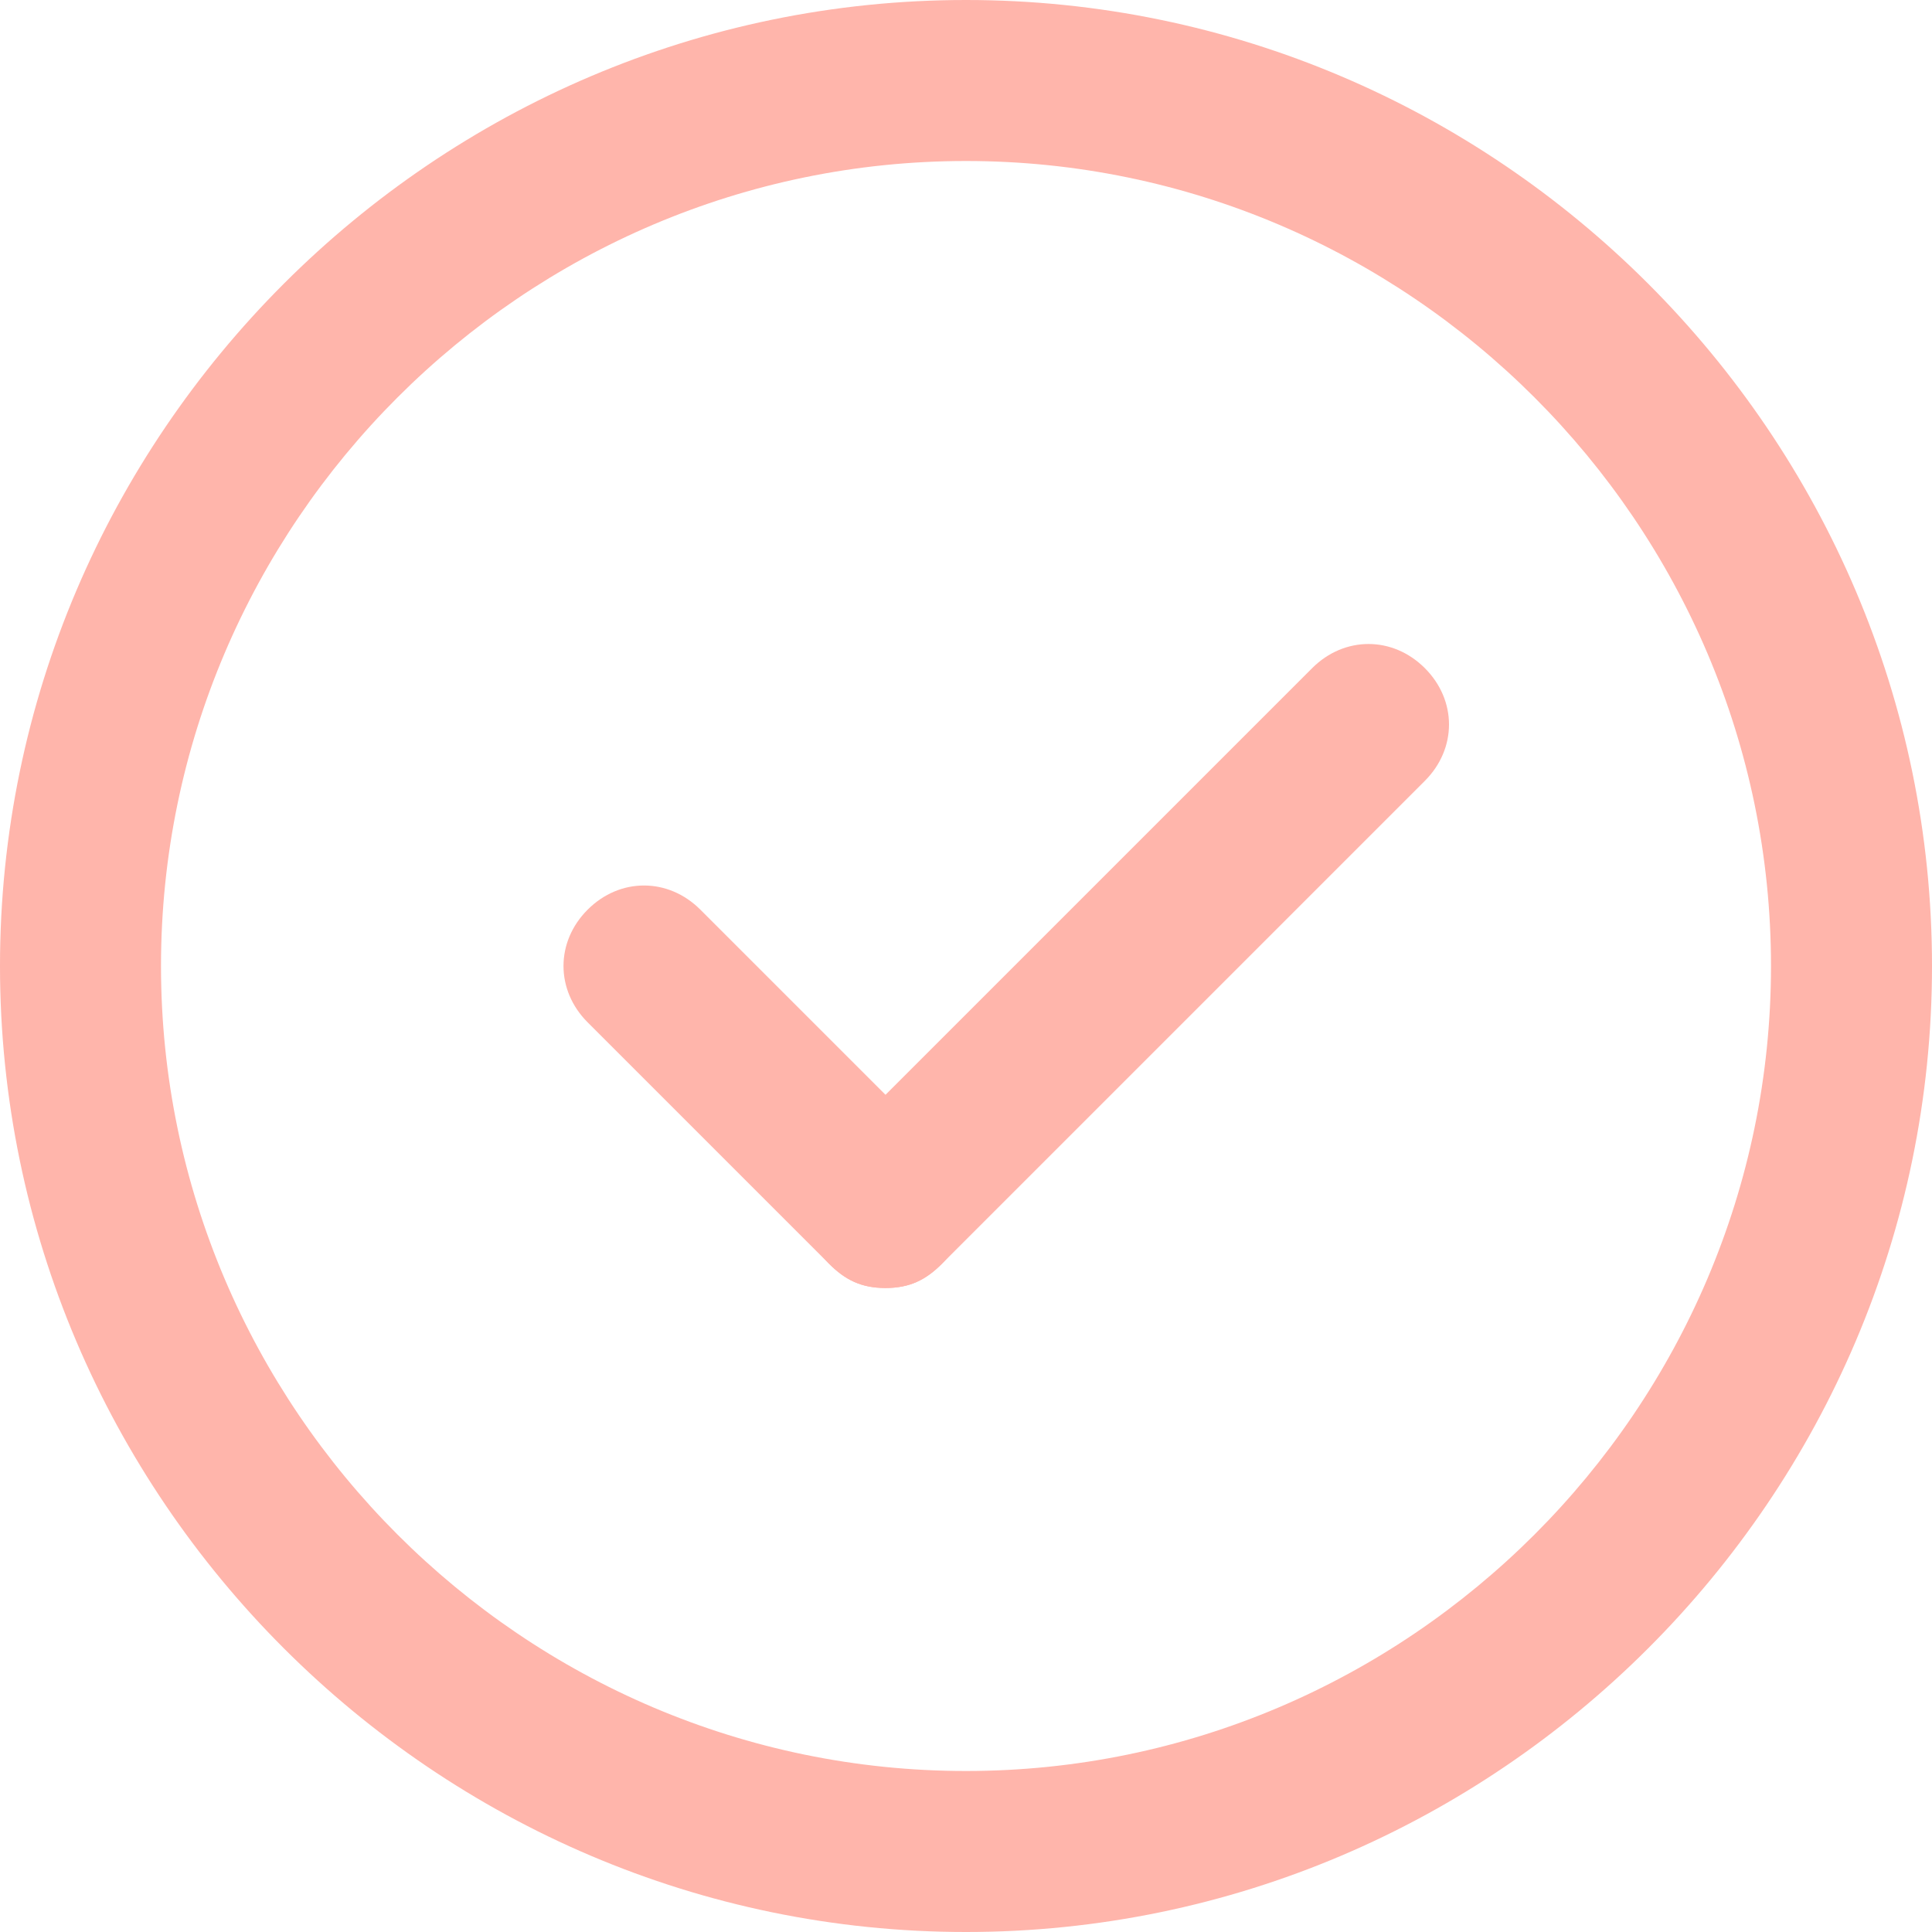 <svg width="60" height="60" viewBox="0 0 60 60" fill="none" xmlns="http://www.w3.org/2000/svg">
<g clip-path="url(#clip0_610_1408)">
<g opacity="0.4">
<path d="M30 60C13.5 60 0 46.5 0 30C0 13.5 13.5 0 30 0C46.5 0 60 13.5 60 30C60 46.5 46.5 60 30 60ZM30 5C16.25 5 5 16.25 5 30C5 43.75 16.25 55 30 55C43.75 55 55 43.75 55 30C55 16.25 43.75 5 30 5Z" fill="#FF452D"/>
<path d="M27.5 40C26.75 40 26.25 39.75 25.75 39.25L18.25 31.75C17.25 30.75 17.25 29.25 18.25 28.25C19.25 27.25 20.75 27.25 21.75 28.25L29.25 35.75C30.25 36.75 30.25 38.25 29.25 39.25C28.75 39.75 28.25 40 27.5 40Z" fill="#FF452D"/>
<path d="M27.5 40C26.75 40 26.25 39.75 25.75 39.25C24.75 38.25 24.75 36.75 25.75 35.75L40.75 20.75C41.75 19.75 43.25 19.75 44.25 20.75C45.25 21.75 45.25 23.25 44.25 24.25L29.25 39.25C28.75 39.75 28.25 40 27.5 40Z" fill="#FF452D"/>
</g>
</g>
<defs>
<clipPath id="clip0_610_1408">
<rect width="60" height="60" fill="white"/>
</clipPath>
</defs>
</svg>
